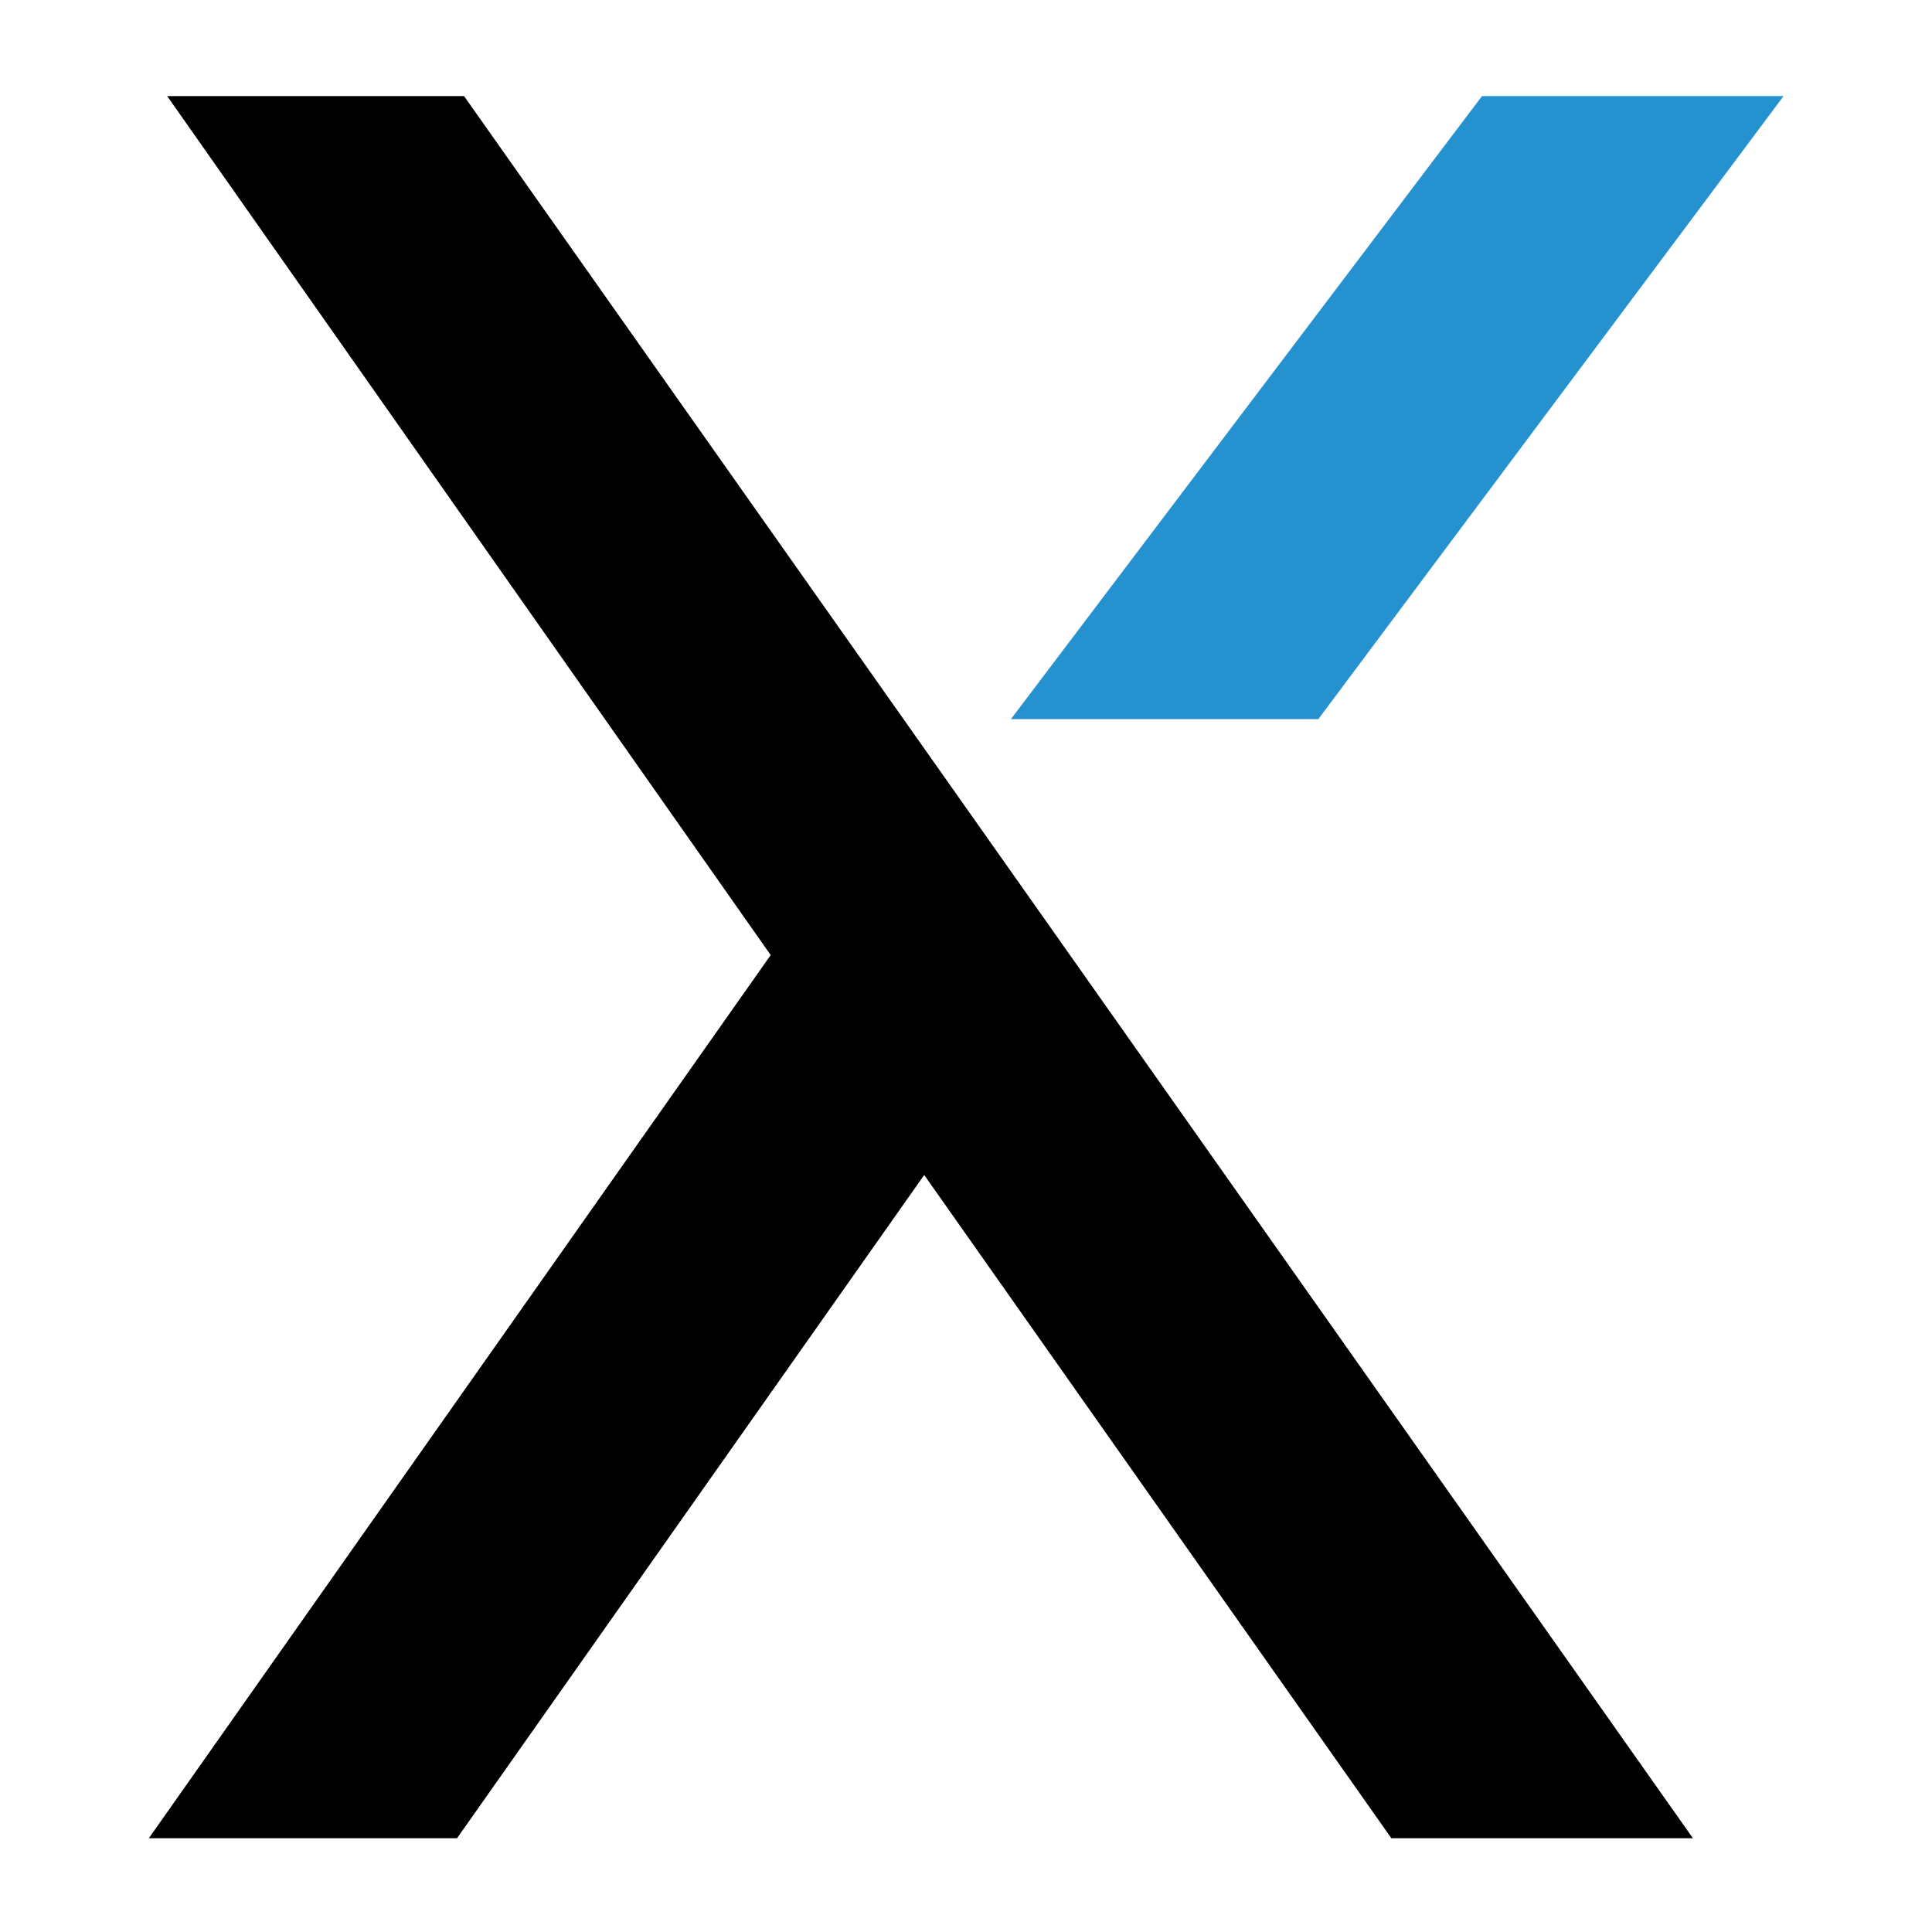 <svg xmlns="http://www.w3.org/2000/svg" xml:space="preserve" style="enable-background:new 0 0 494.6 494.6" viewBox="0 0 494.6 494.6"><path d="M337.5 184.1h-78.7L379.4 24.6h77.2z" style="fill-rule:evenodd;clip-rule:evenodd;fill:#2591cf"/><path d="m38.1 470.6 159.2-226.1L42.8 24.6h76l314.6 446h-77.2L236.6 300.8 117 470.6z" style="fill-rule:evenodd;clip-rule:evenodd"/></svg>